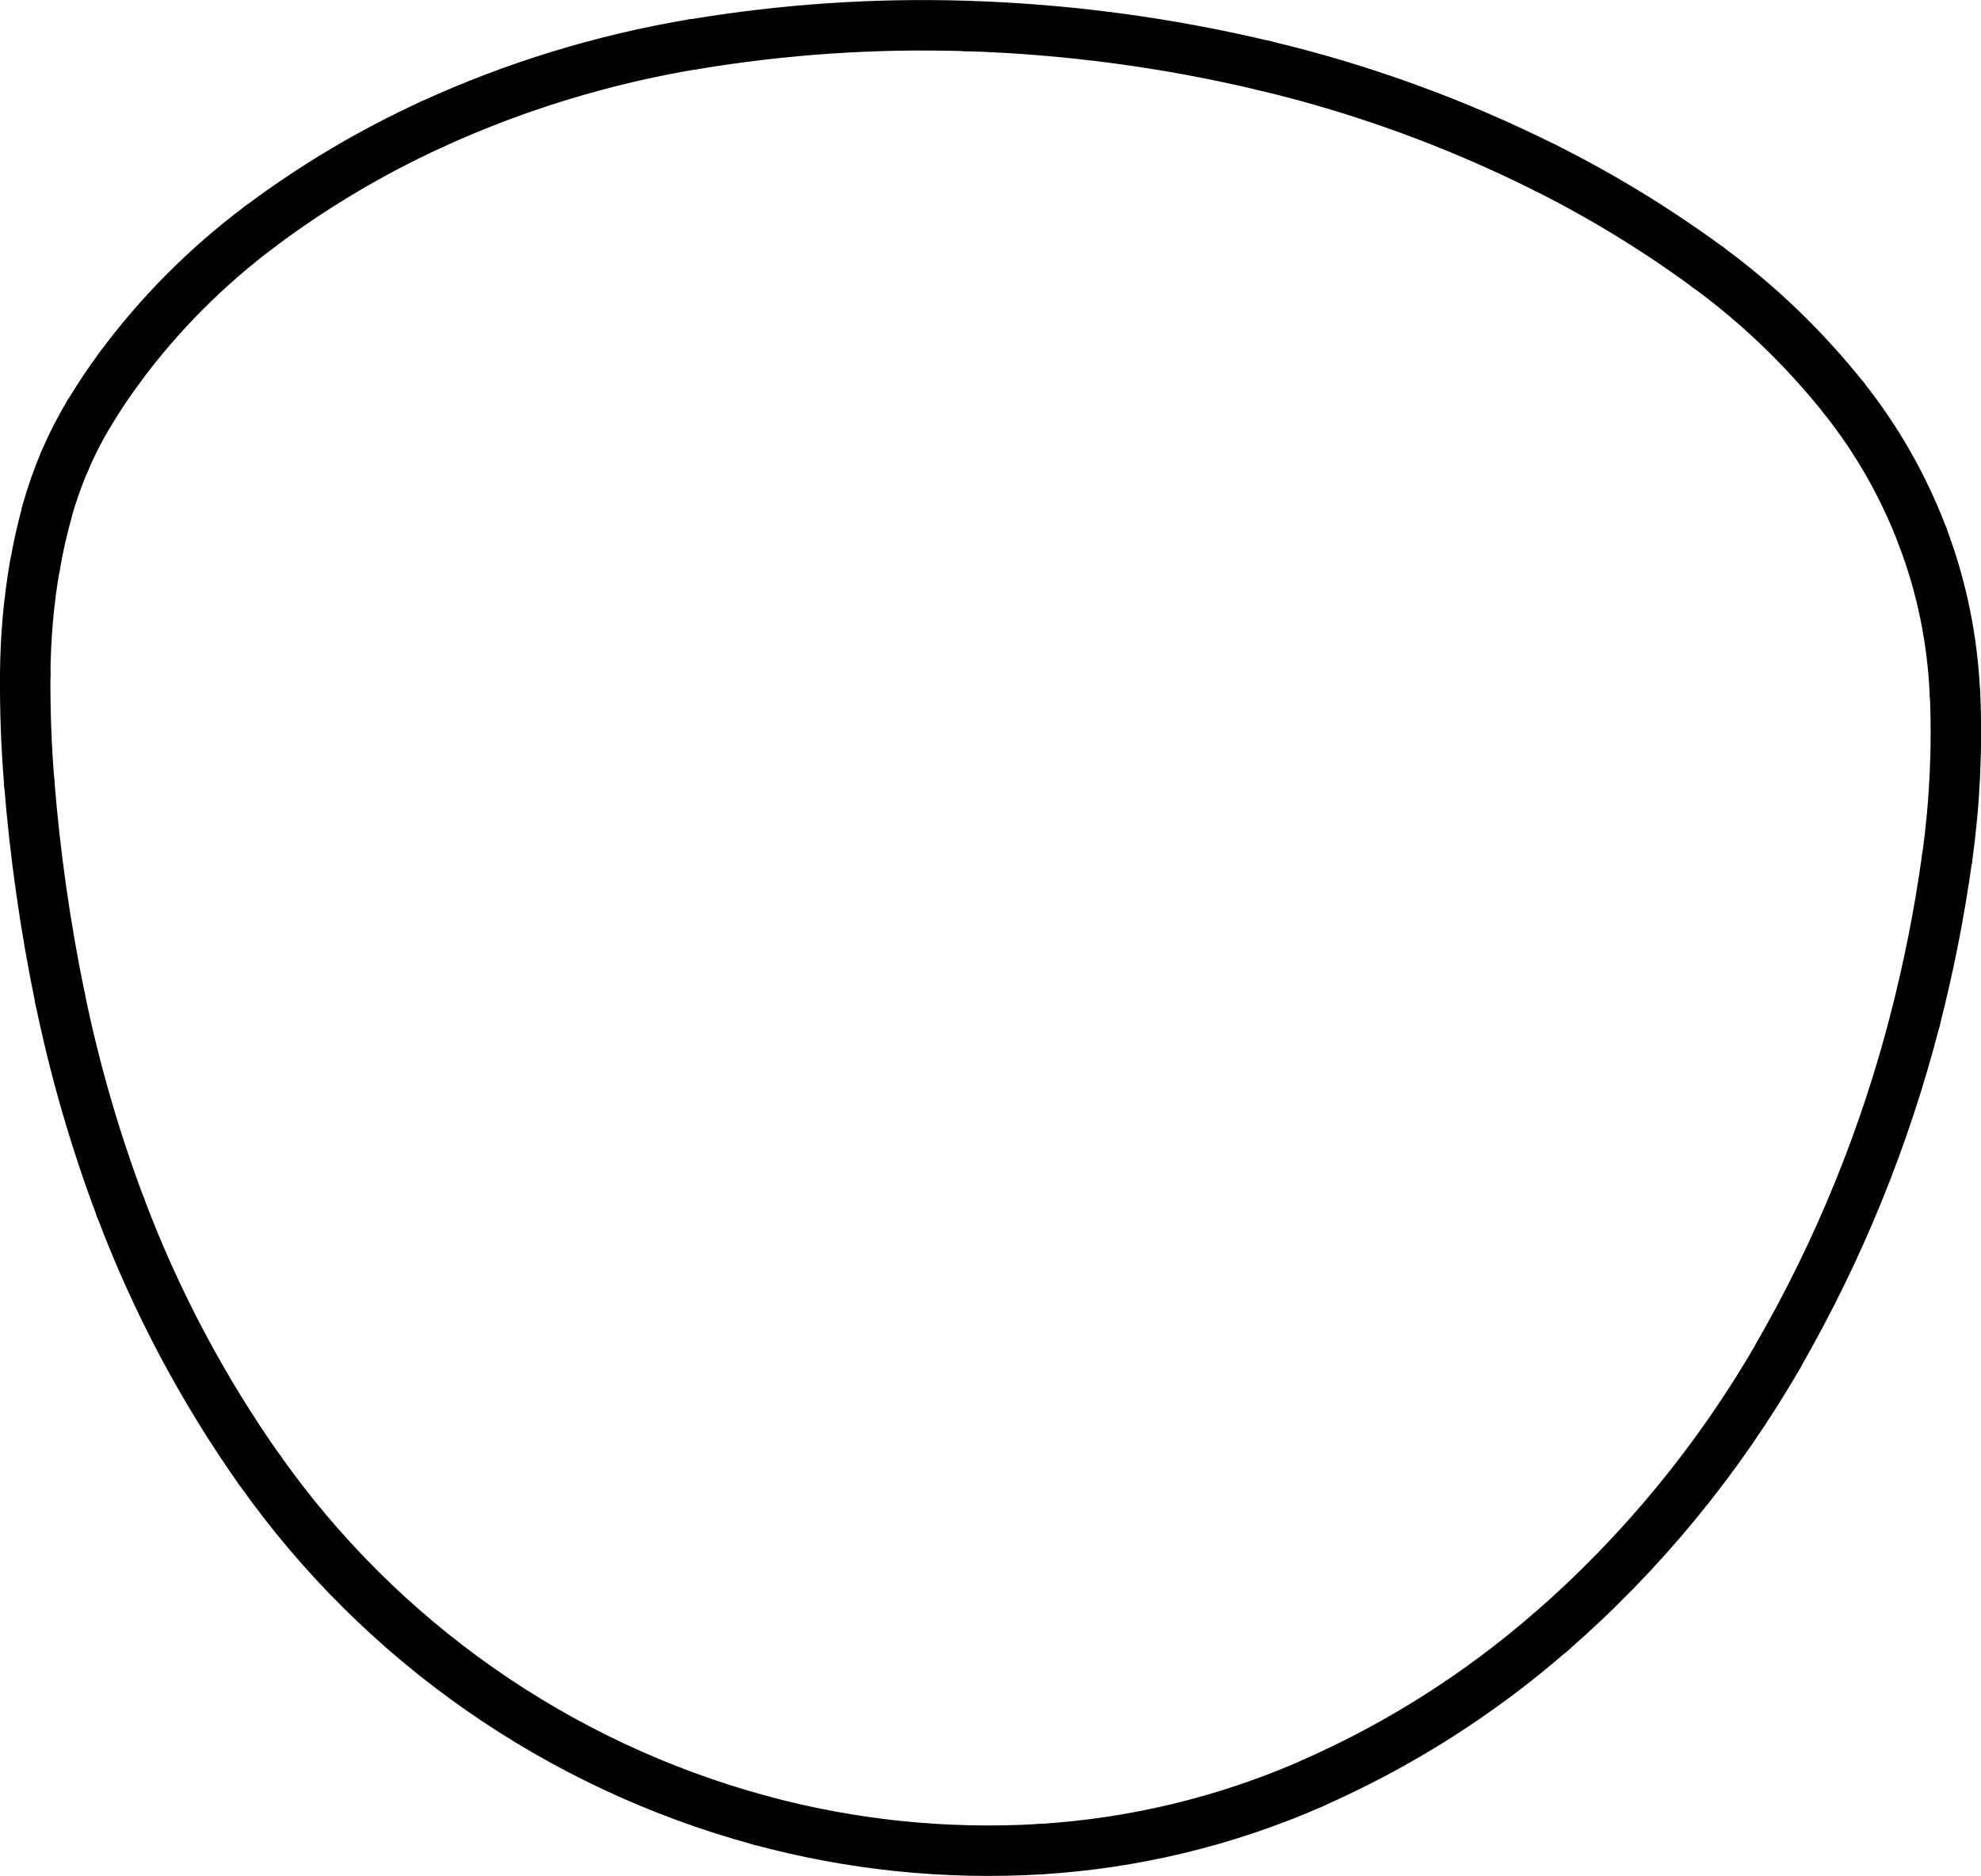 <?xml version="1.0" encoding="UTF-8"?><svg id="Ebene_2" xmlns="http://www.w3.org/2000/svg" viewBox="0 0 157.07 148.77"><defs><style>.cls-1{fill:none;stroke:#000;stroke-linecap:round;stroke-miterlimit:10;stroke-width:4px;}</style></defs><g id="Ebene_1-2"><path class="cls-1" d="M34.24,9.86c-4.82,2.21-9.38,4.92-13.62,8.1"/><path class="cls-1" d="M20.62,17.96c-4.23,3.17-7.98,6.93-11.12,11.18"/><path class="cls-1" d="M9.5,29.14c-.86,1.16-1.66,2.36-2.4,3.59"/><path class="cls-1" d="M7.09,32.73c-.74,1.24-1.4,2.52-1.96,3.84"/><path class="cls-1" d="M5.13,36.57c-.57,1.32-1.04,2.69-1.43,4.07"/><path class="cls-1" d="M3.71,40.65c-.38,1.39-.7,2.8-.94,4.22"/><path class="cls-1" d="M2.76,44.87c-.49,2.84-.74,5.71-.76,8.58"/><path class="cls-1" d="M2,53.45c-.02,2.88,.08,5.76,.32,8.63"/><path class="cls-1" d="M2.32,62.08c.46,5.74,1.28,11.45,2.44,17.09"/><path class="cls-1" d="M4.76,79.17c1.16,5.64,2.76,11.18,4.79,16.57"/><path class="cls-1" d="M9.55,95.74c2.78,7.39,6.49,14.4,11.04,20.85"/><path class="cls-1" d="M20.59,116.58c9.6,13.59,23.63,23.42,39.69,27.78"/><path class="cls-1" d="M60.28,144.36c7.22,1.96,14.7,2.73,22.16,2.29"/><path class="cls-1" d="M82.44,146.65c7.47-.45,14.79-2.22,21.64-5.23"/><path class="cls-1" d="M104.08,141.41c6.86-3.02,13.22-7.06,18.88-11.99"/><path class="cls-1" d="M122.96,129.43c7.21-6.28,13.32-13.72,18.09-22.01"/><path class="cls-1" d="M141.04,107.42c4.78-8.31,8.41-17.23,10.8-26.51"/><path class="cls-1" d="M151.84,80.91c1.09-4.24,1.94-8.53,2.54-12.86"/><path class="cls-1" d="M154.39,68.04c.6-4.33,.81-8.7,.62-13.07"/><path class="cls-1" d="M155,54.98c-.19-4.24-1.04-8.42-2.54-12.38"/><path class="cls-1" d="M152.46,42.59c-1.5-3.97-3.61-7.68-6.24-11"/><path class="cls-1" d="M146.22,31.59c-3.13-3.93-6.76-7.44-10.82-10.41"/><path class="cls-1" d="M135.4,21.18c-4.06-2.98-8.37-5.62-12.87-7.87"/><path class="cls-1" d="M122.53,13.31c-7.1-3.55-14.58-6.28-22.31-8.11"/><path class="cls-1" d="M100.22,5.2c-7.73-1.84-15.62-2.89-23.57-3.14"/><path class="cls-1" d="M76.65,2.06c-7.26-.23-14.53,.26-21.7,1.46"/><path class="cls-1" d="M54.95,3.51c-7.15,1.2-14.12,3.33-20.71,6.35"/></g></svg>